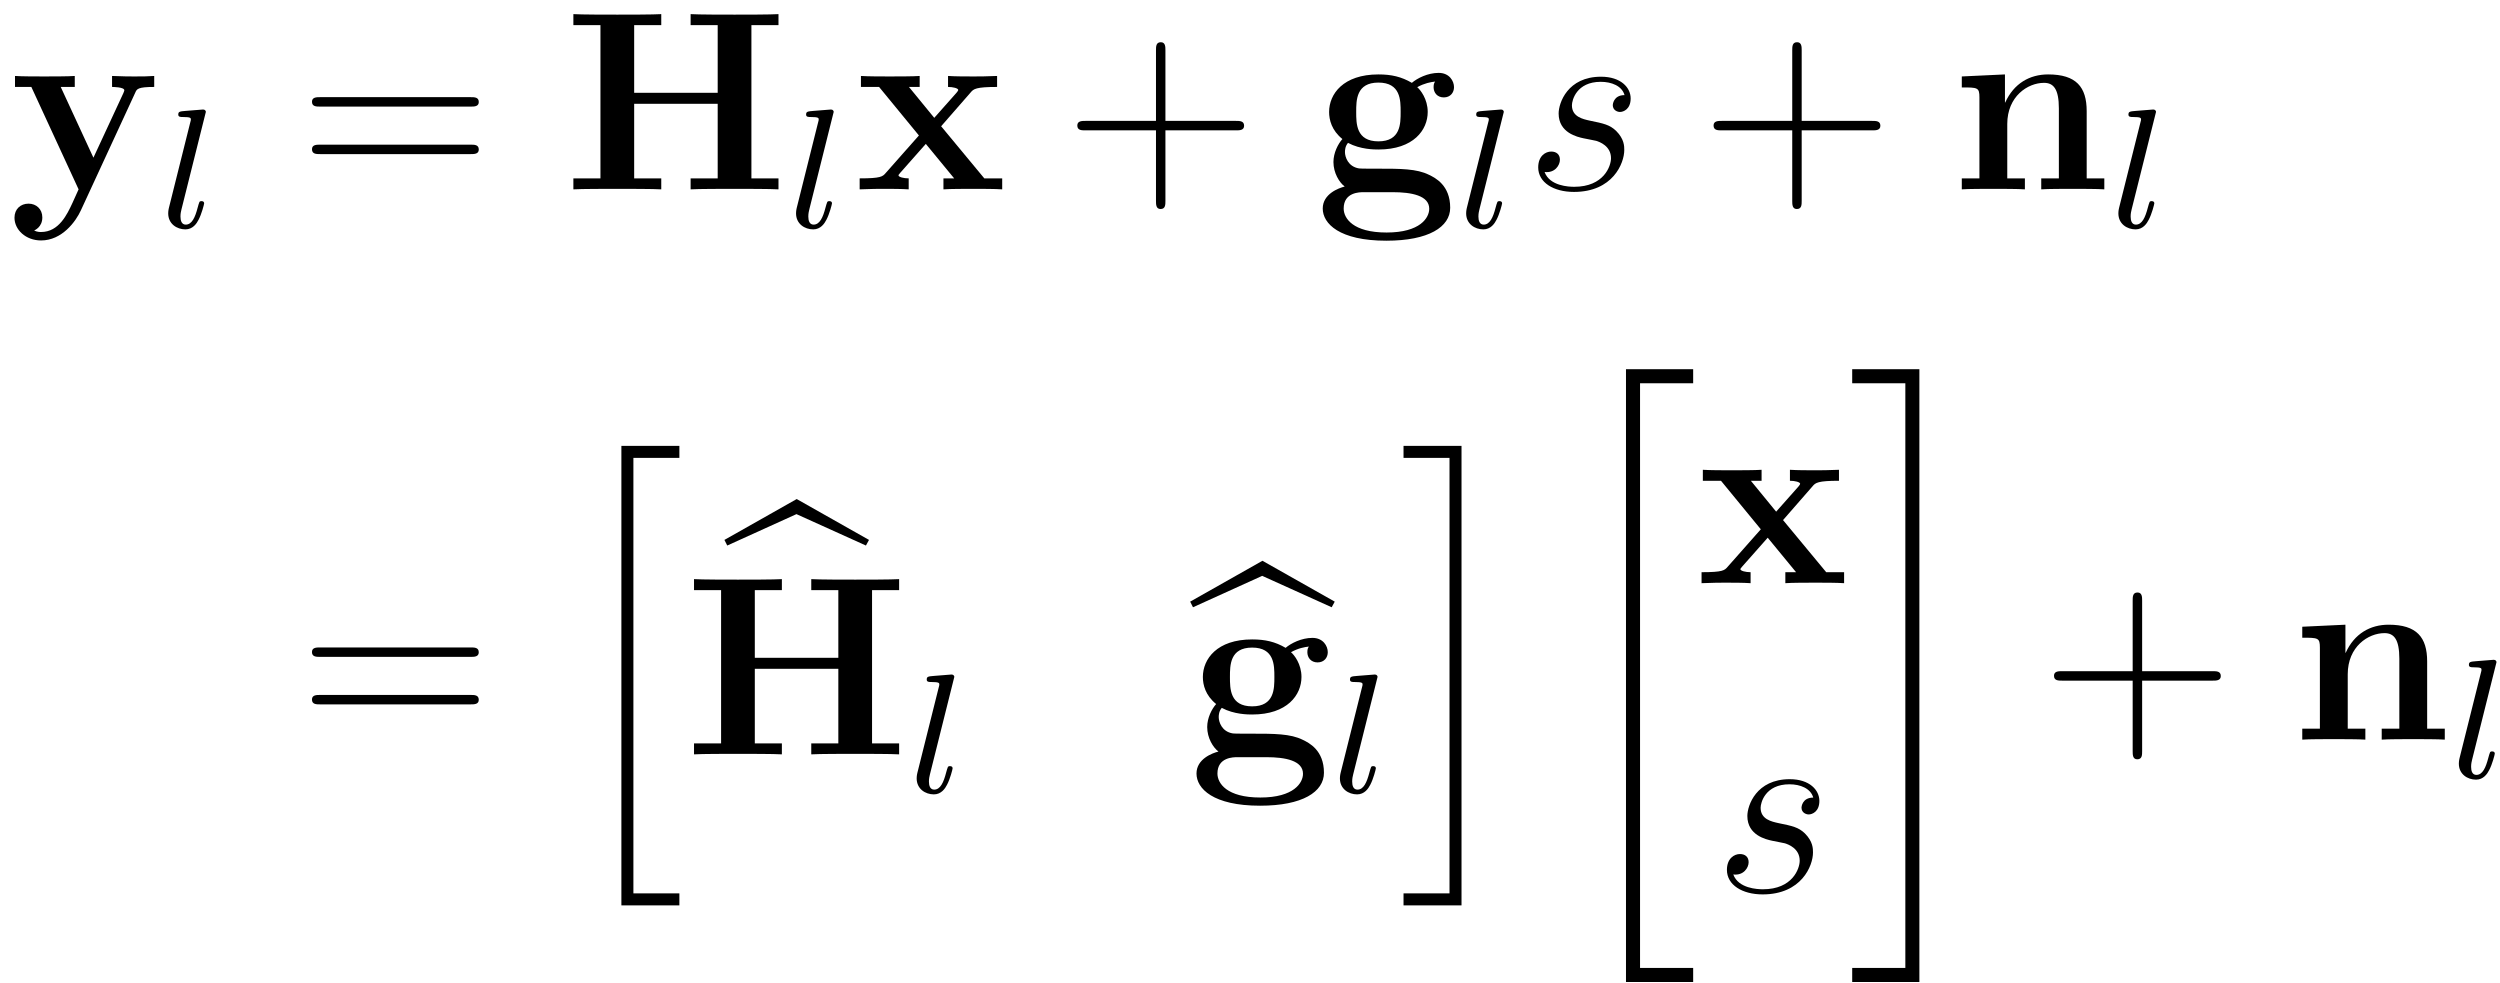<?xml version='1.0' encoding='UTF-8'?>
<!-- This file was generated by dvisvgm 2.11.1 -->
<svg version='1.1' xmlns='http://www.w3.org/2000/svg' xmlns:xlink='http://www.w3.org/1999/xlink' width='117pt' height='46pt' viewBox='0 -46 117 46'>
<g id='page1'>
<g transform='matrix(1 0 0 -1 0 0)'>
<path d='M6.332 41.669C6.404 41.836 6.452 41.931 7.217 41.931V42.445C6.81 42.422 6.762 42.422 6.272 42.422C5.95 42.422 5.926 42.422 5.244 42.445V41.931C5.256 41.931 5.818 41.931 5.818 41.776C5.818 41.74 5.782 41.669 5.77 41.633L4.372 38.62L2.842 41.931H3.499V42.445C3.212 42.422 2.399 42.422 2.065 42.422C1.718 42.422 1.013 42.422 .702 42.445V41.931H1.467L3.678 37.138C3.619 36.995 3.451 36.648 3.392 36.505C3.141 35.966 2.758 35.142 1.921 35.142C1.873 35.142 1.73 35.142 1.598 35.213C1.622 35.225 1.981 35.369 1.981 35.823C1.981 36.218 1.694 36.469 1.335 36.469C.965 36.469 .678 36.218 .678 35.811C.678 35.249 1.204 34.747 1.921 34.747C2.902 34.747 3.547 35.632 3.786 36.158L6.332 41.669Z'/>
<path d='M9.602 40.636C9.61 40.652 9.634 40.756 9.634 40.763C9.634 40.803 9.602 40.875 9.506 40.875L8.701 40.811C8.407 40.787 8.343 40.779 8.343 40.636C8.343 40.524 8.454 40.524 8.55 40.524C8.932 40.524 8.932 40.477 8.932 40.405C8.932 40.381 8.932 40.365 8.892 40.222L7.904 36.269C7.872 36.142 7.872 36.022 7.872 36.014C7.872 35.52 8.279 35.265 8.677 35.265C9.02 35.265 9.203 35.536 9.291 35.712C9.434 35.974 9.554 36.445 9.554 36.484C9.554 36.532 9.53 36.588 9.427 36.588C9.355 36.588 9.331 36.548 9.331 36.54C9.315 36.516 9.275 36.373 9.251 36.285C9.132 35.823 8.98 35.488 8.693 35.488C8.502 35.488 8.446 35.672 8.446 35.863C8.446 36.014 8.47 36.102 8.494 36.206L9.602 40.636Z'/>
<path d='M22.024 41.011C22.191 41.011 22.407 41.011 22.407 41.226C22.407 41.453 22.203 41.453 22.024 41.453H14.983C14.816 41.453 14.601 41.453 14.601 41.238C14.601 41.011 14.804 41.011 14.983 41.011H22.024ZM22.024 38.788C22.191 38.788 22.407 38.788 22.407 39.003C22.407 39.23 22.203 39.23 22.024 39.23H14.983C14.816 39.23 14.601 39.23 14.601 39.015C14.601 38.788 14.804 38.788 14.983 38.788H22.024Z'/>
<path d='M35.166 44.825H36.433V45.339C36.087 45.315 34.807 45.315 34.377 45.315C33.947 45.315 32.668 45.315 32.321 45.339V44.825H33.588V41.657H29.679V44.825H30.947V45.339C30.6 45.315 29.321 45.315 28.89 45.315S27.181 45.315 26.834 45.339V44.825H28.101V37.652H26.834V37.138C27.181 37.162 28.46 37.162 28.89 37.162S30.6 37.162 30.947 37.138V37.652H29.679V41.143H33.588V37.652H32.321V37.138C32.668 37.162 33.947 37.162 34.377 37.162C34.807 37.162 36.087 37.162 36.433 37.138V37.652H35.166V44.825Z'/>
<path d='M38.985 40.636C38.993 40.652 39.017 40.756 39.017 40.763C39.017 40.803 38.985 40.875 38.889 40.875L38.084 40.811C37.79 40.787 37.726 40.779 37.726 40.636C37.726 40.524 37.837 40.524 37.933 40.524C38.315 40.524 38.315 40.477 38.315 40.405C38.315 40.381 38.315 40.365 38.275 40.222L37.287 36.269C37.255 36.142 37.255 36.022 37.255 36.014C37.255 35.52 37.662 35.265 38.06 35.265C38.403 35.265 38.586 35.536 38.674 35.712C38.817 35.974 38.937 36.445 38.937 36.484C38.937 36.532 38.913 36.588 38.81 36.588C38.738 36.588 38.714 36.548 38.714 36.54C38.698 36.516 38.658 36.373 38.634 36.285C38.515 35.823 38.363 35.488 38.076 35.488C37.885 35.488 37.829 35.672 37.829 35.863C37.829 36.014 37.853 36.102 37.877 36.206L38.985 40.636Z'/>
<path d='M44.045 40.091L45.432 41.68C45.564 41.836 45.671 41.931 46.664 41.931V42.445C45.994 42.422 45.97 42.422 45.564 42.422C45.217 42.422 44.703 42.422 44.368 42.445V41.931C44.595 41.931 44.846 41.872 44.846 41.788C44.846 41.764 44.787 41.68 44.763 41.657L43.723 40.485L42.539 41.931H43.041V42.445C42.766 42.422 41.954 42.422 41.631 42.422C41.272 42.422 40.627 42.422 40.292 42.445V41.931H41.141L43.005 39.66L41.451 37.903C41.308 37.736 41.224 37.652 40.232 37.652V37.138C40.949 37.162 40.973 37.162 41.344 37.162C41.69 37.162 42.193 37.162 42.527 37.138V37.652C42.3 37.652 42.049 37.712 42.049 37.795C42.049 37.807 42.049 37.819 42.133 37.915L43.328 39.266L44.655 37.652H44.153V37.138C44.44 37.162 45.241 37.162 45.576 37.162C45.934 37.162 46.568 37.162 46.903 37.138V37.652H46.066L44.045 40.091Z'/>
<path d='M54.542 39.899H57.841C58.008 39.899 58.224 39.899 58.224 40.115C58.224 40.342 58.02 40.342 57.841 40.342H54.542V43.641C54.542 43.808 54.542 44.024 54.326 44.024C54.1 44.024 54.1 43.82 54.1 43.641V40.342H50.8C50.633 40.342 50.418 40.342 50.418 40.126C50.418 39.899 50.621 39.899 50.8 39.899H54.1V36.6C54.1 36.433 54.1 36.218 54.315 36.218C54.542 36.218 54.542 36.421 54.542 36.6V39.899Z'/>
<path d='M63.087 39.314C63.661 39.003 64.33 39.003 64.51 39.003C66.159 39.003 66.817 39.923 66.817 40.76C66.817 41.37 66.47 41.8 66.326 41.92C66.673 42.111 66.96 42.159 67.163 42.183C67.127 42.123 67.092 42.075 67.092 41.92C67.092 41.669 67.259 41.441 67.57 41.441C67.88 41.441 68.048 41.669 68.048 41.92C68.048 42.206 67.833 42.589 67.331 42.589C66.817 42.589 66.326 42.338 66.075 42.123C65.585 42.41 65.119 42.517 64.51 42.517C62.86 42.517 62.202 41.597 62.202 40.76C62.202 40.39 62.322 39.899 62.824 39.493C62.621 39.266 62.405 38.847 62.405 38.417C62.405 37.903 62.68 37.461 62.932 37.27C62.645 37.198 61.904 36.923 61.904 36.241C61.904 35.536 62.68 34.735 64.88 34.735C66.865 34.735 67.869 35.381 67.869 36.277C67.869 37.329 67.175 37.676 66.876 37.819C66.303 38.106 65.538 38.106 64.486 38.106C64.187 38.106 63.661 38.106 63.601 38.118C63.087 38.202 62.944 38.656 62.944 38.883C62.944 38.979 62.955 39.158 63.087 39.314ZM64.51 39.385C63.47 39.385 63.47 40.21 63.47 40.76C63.47 41.31 63.47 42.135 64.51 42.135S65.55 41.31 65.55 40.76C65.55 40.21 65.55 39.385 64.51 39.385ZM65.179 37.006C66.052 37.006 66.888 36.851 66.888 36.23C66.888 35.811 66.47 35.118 64.892 35.118C63.314 35.118 62.884 35.787 62.884 36.241C62.884 37.006 63.637 37.006 63.816 37.006H65.179Z'/>
<path d='M70.346 40.636C70.354 40.652 70.378 40.756 70.378 40.763C70.378 40.803 70.346 40.875 70.25 40.875L69.445 40.811C69.15 40.787 69.087 40.779 69.087 40.636C69.087 40.524 69.198 40.524 69.294 40.524C69.676 40.524 69.676 40.477 69.676 40.405C69.676 40.381 69.676 40.365 69.636 40.222L68.648 36.269C68.616 36.142 68.616 36.022 68.616 36.014C68.616 35.52 69.023 35.265 69.421 35.265C69.764 35.265 69.947 35.536 70.035 35.712C70.178 35.974 70.298 36.445 70.298 36.484C70.298 36.532 70.274 36.588 70.171 36.588C70.099 36.588 70.075 36.548 70.075 36.54C70.059 36.516 70.019 36.373 69.995 36.285C69.876 35.823 69.724 35.488 69.437 35.488C69.246 35.488 69.19 35.672 69.19 35.863C69.19 36.014 69.214 36.102 69.238 36.206L70.346 40.636Z'/>
<path d='M74.104 39.529C74.307 39.493 74.63 39.421 74.701 39.409C74.857 39.361 75.395 39.17 75.395 38.596C75.395 38.226 75.06 37.258 73.673 37.258C73.422 37.258 72.526 37.293 72.286 37.951C72.765 37.891 73.004 38.262 73.004 38.525C73.004 38.776 72.836 38.907 72.597 38.907C72.334 38.907 71.988 38.704 71.988 38.166C71.988 37.461 72.705 37.018 73.661 37.018C75.478 37.018 76.016 38.357 76.016 38.979C76.016 39.158 76.016 39.493 75.634 39.875C75.335 40.162 75.048 40.222 74.402 40.354C74.08 40.425 73.566 40.533 73.566 41.071C73.566 41.31 73.781 42.171 74.916 42.171C75.419 42.171 75.909 41.979 76.028 41.549C75.502 41.549 75.478 41.095 75.478 41.083C75.478 40.832 75.706 40.76 75.813 40.76C75.98 40.76 76.315 40.891 76.315 41.394S75.861 42.41 74.928 42.41C73.362 42.41 72.944 41.179 72.944 40.688C72.944 39.78 73.829 39.589 74.104 39.529Z'/>
<path d='M84.319 39.899H87.618C87.785 39.899 88.001 39.899 88.001 40.115C88.001 40.342 87.797 40.342 87.618 40.342H84.319V43.641C84.319 43.808 84.319 44.024 84.103 44.024C83.877 44.024 83.877 43.82 83.877 43.641V40.342H80.577C80.41 40.342 80.195 40.342 80.195 40.126C80.195 39.899 80.398 39.899 80.577 39.899H83.877V36.6C83.877 36.433 83.877 36.218 84.092 36.218C84.319 36.218 84.319 36.421 84.319 36.6V39.899Z'/>
<path d='M97.657 40.796C97.657 41.931 97.167 42.517 95.852 42.517C94.992 42.517 94.251 42.099 93.844 41.202H93.832V42.517L91.812 42.422V41.908C92.553 41.908 92.637 41.908 92.637 41.441V37.652H91.812V37.138C92.087 37.162 92.948 37.162 93.282 37.162C93.617 37.162 94.49 37.162 94.765 37.138V37.652H93.94V40.198C93.94 41.489 94.896 42.123 95.661 42.123C96.103 42.123 96.355 41.836 96.355 40.927V37.652H95.53V37.138C95.805 37.162 96.665 37.162 97 37.162C97.335 37.162 98.207 37.162 98.482 37.138V37.652H97.657V40.796Z'/>
<path d='M100.87 40.636C100.878 40.652 100.902 40.756 100.902 40.763C100.902 40.803 100.87 40.875 100.774 40.875L99.969 40.811C99.674 40.787 99.611 40.779 99.611 40.636C99.611 40.524 99.722 40.524 99.818 40.524C100.2 40.524 100.2 40.477 100.2 40.405C100.2 40.381 100.2 40.365 100.16 40.222L99.172 36.269C99.14 36.142 99.14 36.022 99.14 36.014C99.14 35.52 99.547 35.265 99.945 35.265C100.288 35.265 100.471 35.536 100.559 35.712C100.702 35.974 100.822 36.445 100.822 36.484C100.822 36.532 100.798 36.588 100.694 36.588C100.623 36.588 100.599 36.548 100.599 36.54C100.583 36.516 100.543 36.373 100.519 36.285C100.399 35.823 100.248 35.488 99.961 35.488C99.77 35.488 99.714 35.672 99.714 35.863C99.714 36.014 99.738 36.102 99.762 36.206L100.87 40.636Z'/>
<path d='M22.024 15.258C22.191 15.258 22.406 15.258 22.406 15.473C22.406 15.7 22.203 15.7 22.024 15.7H14.983C14.815 15.7 14.6 15.7 14.6 15.485C14.6 15.258 14.804 15.258 14.983 15.258H22.024ZM22.024 13.035C22.191 13.035 22.406 13.035 22.406 13.25C22.406 13.477 22.203 13.477 22.024 13.477H14.983C14.815 13.477 14.6 13.477 14.6 13.262C14.6 13.035 14.804 13.035 14.983 13.035H22.024Z'/>
<path d='M29.081 3.628H31.795V4.19H29.643V24.571H31.795V25.133H29.081V3.628Z'/>
<path d='M37.274 21.939L40.526 20.469L40.669 20.732L37.286 22.645L33.903 20.732L34.035 20.469L37.274 21.939Z'/>
<path d='M40.812 18.383H42.079V18.897C41.732 18.873 40.453 18.873 40.023 18.873C39.593 18.873 38.314 18.873 37.967 18.897V18.383H39.234V15.215H35.325V18.383H36.592V18.897C36.246 18.873 34.967 18.873 34.536 18.873S32.827 18.873 32.48 18.897V18.383H33.747V11.21H32.48V10.696C32.827 10.72 34.106 10.72 34.536 10.72S36.246 10.72 36.592 10.696V11.21H35.325V14.701H39.234V11.21H37.967V10.696C38.314 10.72 39.593 10.72 40.023 10.72C40.453 10.72 41.732 10.72 42.079 10.696V11.21H40.812V18.383Z'/>
<path d='M44.63 14.194C44.638 14.21 44.662 14.314 44.662 14.321C44.662 14.361 44.63 14.433 44.534 14.433L43.729 14.369C43.434 14.345 43.371 14.337 43.371 14.194C43.371 14.082 43.482 14.082 43.578 14.082C43.96 14.082 43.96 14.034 43.96 13.963C43.96 13.939 43.96 13.923 43.92 13.78L42.932 9.827C42.9 9.7 42.9 9.58 42.9 9.572C42.9 9.078 43.307 8.823 43.705 8.823C44.048 8.823 44.231 9.094 44.319 9.27C44.462 9.532 44.582 10.003 44.582 10.042C44.582 10.09 44.558 10.146 44.454 10.146C44.383 10.146 44.359 10.106 44.359 10.098C44.343 10.074 44.303 9.931 44.279 9.843C44.159 9.381 44.008 9.046 43.721 9.046C43.53 9.046 43.474 9.229 43.474 9.421C43.474 9.572 43.498 9.66 43.522 9.764L44.63 14.194Z'/>
<path d='M59.071 19.05L62.323 17.58L62.466 17.843L59.083 19.756L55.7 17.843L55.832 17.58L59.071 19.05Z'/>
<path d='M57.179 12.872C57.753 12.561 58.422 12.561 58.601 12.561C60.251 12.561 60.909 13.481 60.909 14.318C60.909 14.928 60.562 15.358 60.418 15.477C60.765 15.669 61.052 15.717 61.255 15.741C61.219 15.681 61.184 15.633 61.184 15.477C61.184 15.227 61.351 14.999 61.662 14.999C61.972 14.999 62.14 15.227 62.14 15.477C62.14 15.764 61.925 16.147 61.423 16.147C60.909 16.147 60.418 15.896 60.167 15.681C59.677 15.968 59.211 16.075 58.601 16.075C56.952 16.075 56.294 15.155 56.294 14.318C56.294 13.947 56.414 13.457 56.916 13.051C56.713 12.824 56.497 12.405 56.497 11.975C56.497 11.461 56.772 11.019 57.024 10.827C56.737 10.756 55.996 10.481 55.996 9.799C55.996 9.094 56.772 8.293 58.972 8.293C60.956 8.293 61.961 8.939 61.961 9.835C61.961 10.887 61.267 11.234 60.968 11.377C60.395 11.664 59.63 11.664 58.578 11.664C58.279 11.664 57.753 11.664 57.693 11.676C57.179 11.76 57.036 12.214 57.036 12.441C57.036 12.537 57.047 12.716 57.179 12.872ZM58.601 12.943C57.561 12.943 57.561 13.768 57.561 14.318C57.561 14.868 57.561 15.693 58.601 15.693S59.641 14.868 59.641 14.318C59.641 13.768 59.641 12.943 58.601 12.943ZM59.271 10.564C60.144 10.564 60.98 10.409 60.98 9.787C60.98 9.369 60.562 8.676 58.984 8.676C57.406 8.676 56.976 9.345 56.976 9.799C56.976 10.564 57.729 10.564 57.908 10.564H59.271Z'/>
<path d='M64.438 14.194C64.446 14.21 64.47 14.313 64.47 14.321C64.47 14.361 64.438 14.433 64.342 14.433L63.537 14.369C63.242 14.345 63.179 14.337 63.179 14.194C63.179 14.082 63.29 14.082 63.386 14.082C63.768 14.082 63.768 14.034 63.768 13.963C63.768 13.939 63.768 13.923 63.728 13.779L62.74 9.827C62.708 9.7 62.708 9.58 62.708 9.572C62.708 9.078 63.115 8.823 63.513 8.823C63.856 8.823 64.039 9.094 64.127 9.269C64.27 9.532 64.39 10.003 64.39 10.042C64.39 10.09 64.366 10.146 64.262 10.146C64.191 10.146 64.167 10.106 64.167 10.098C64.151 10.074 64.111 9.931 64.087 9.843C63.967 9.381 63.816 9.046 63.529 9.046C63.338 9.046 63.282 9.229 63.282 9.421C63.282 9.572 63.306 9.66 63.33 9.764L64.438 14.194Z'/>
<path d='M67.837 4.19H65.685V3.628H68.399V25.133H65.685V24.571H67.837V4.19Z'/>
<path d='M76.096 .042H79.24V.7H76.754V28.063H79.24V28.72H76.096V.042Z'/>
<path d='M83.446 21.66L84.833 23.249C84.964 23.405 85.072 23.5 86.064 23.5V24.014C85.395 23.991 85.371 23.991 84.964 23.991C84.618 23.991 84.104 23.991 83.769 24.014V23.5C83.996 23.5 84.247 23.441 84.247 23.357C84.247 23.333 84.188 23.249 84.164 23.226L83.124 22.054L81.94 23.5H82.442V24.014C82.167 23.991 81.354 23.991 81.032 23.991C80.673 23.991 80.028 23.991 79.693 24.014V23.5H80.542L82.406 21.229L80.852 19.472C80.709 19.305 80.625 19.221 79.633 19.221V18.707C80.35 18.731 80.374 18.731 80.745 18.731C81.091 18.731 81.594 18.731 81.928 18.707V19.221C81.701 19.221 81.45 19.281 81.45 19.364C81.45 19.376 81.45 19.388 81.534 19.484L82.729 20.835L84.056 19.221H83.554V18.707C83.841 18.731 84.642 18.731 84.977 18.731C85.335 18.731 85.969 18.731 86.304 18.707V19.221H85.467L83.446 21.66Z'/>
<path d='M82.936 6.653C83.139 6.617 83.461 6.545 83.533 6.533C83.689 6.485 84.226 6.294 84.226 5.72C84.226 5.35 83.892 4.382 82.505 4.382C82.254 4.382 81.357 4.417 81.118 5.075C81.596 5.015 81.836 5.386 81.836 5.648C81.836 5.9 81.668 6.031 81.429 6.031C81.166 6.031 80.82 5.828 80.82 5.29C80.82 4.585 81.537 4.142 82.493 4.142C84.31 4.142 84.848 5.481 84.848 6.103C84.848 6.282 84.848 6.617 84.466 6.999C84.167 7.286 83.88 7.346 83.234 7.478C82.911 7.549 82.397 7.657 82.397 8.195C82.397 8.434 82.613 9.295 83.748 9.295C84.251 9.295 84.741 9.103 84.86 8.673C84.334 8.673 84.31 8.219 84.31 8.207C84.31 7.956 84.537 7.884 84.645 7.884C84.812 7.884 85.147 8.015 85.147 8.518S84.693 9.534 83.76 9.534C82.194 9.534 81.776 8.303 81.776 7.812C81.776 6.904 82.661 6.713 82.936 6.653Z'/>
<path d='M89.17 .7H86.683V.042H89.827V28.72H86.683V28.063H89.17V.7Z'/>
<path d='M100.252 14.146H103.551C103.718 14.146 103.933 14.146 103.933 14.361C103.933 14.589 103.73 14.589 103.551 14.589H100.252V17.888C100.252 18.055 100.252 18.271 100.036 18.271C99.809 18.271 99.809 18.067 99.809 17.888V14.589H96.51C96.342 14.589 96.127 14.589 96.127 14.373C96.127 14.146 96.331 14.146 96.51 14.146H99.809V10.847C99.809 10.68 99.809 10.465 100.024 10.465C100.252 10.465 100.252 10.668 100.252 10.847V14.146Z'/>
<path d='M113.591 15.043C113.591 16.178 113.101 16.764 111.786 16.764C110.926 16.764 110.185 16.346 109.778 15.449H109.766V16.764L107.746 16.669V16.155C108.487 16.155 108.571 16.155 108.571 15.688V11.899H107.746V11.385C108.021 11.409 108.882 11.409 109.216 11.409C109.551 11.409 110.424 11.409 110.699 11.385V11.899H109.874V14.445C109.874 15.736 110.83 16.37 111.595 16.37C112.037 16.37 112.289 16.083 112.289 15.174V11.899H111.464V11.385C111.739 11.409 112.599 11.409 112.934 11.409C113.269 11.409 114.141 11.409 114.416 11.385V11.899H113.591V15.043Z'/>
<path d='M116.804 14.883C116.812 14.899 116.836 15.003 116.836 15.01C116.836 15.05 116.804 15.122 116.708 15.122L115.903 15.058C115.608 15.034 115.545 15.026 115.545 14.883C115.545 14.771 115.656 14.771 115.752 14.771C116.134 14.771 116.134 14.723 116.134 14.652C116.134 14.628 116.134 14.612 116.094 14.468L115.106 10.516C115.074 10.389 115.074 10.269 115.074 10.261C115.074 9.767 115.481 9.512 115.879 9.512C116.222 9.512 116.405 9.783 116.493 9.958C116.636 10.221 116.756 10.692 116.756 10.731C116.756 10.779 116.732 10.835 116.628 10.835C116.557 10.835 116.533 10.795 116.533 10.787C116.517 10.763 116.477 10.62 116.453 10.532C116.333 10.07 116.182 9.735 115.895 9.735C115.704 9.735 115.648 9.918 115.648 10.11C115.648 10.261 115.672 10.349 115.696 10.453L116.804 14.883Z'/>
</g>
</g>
</svg>